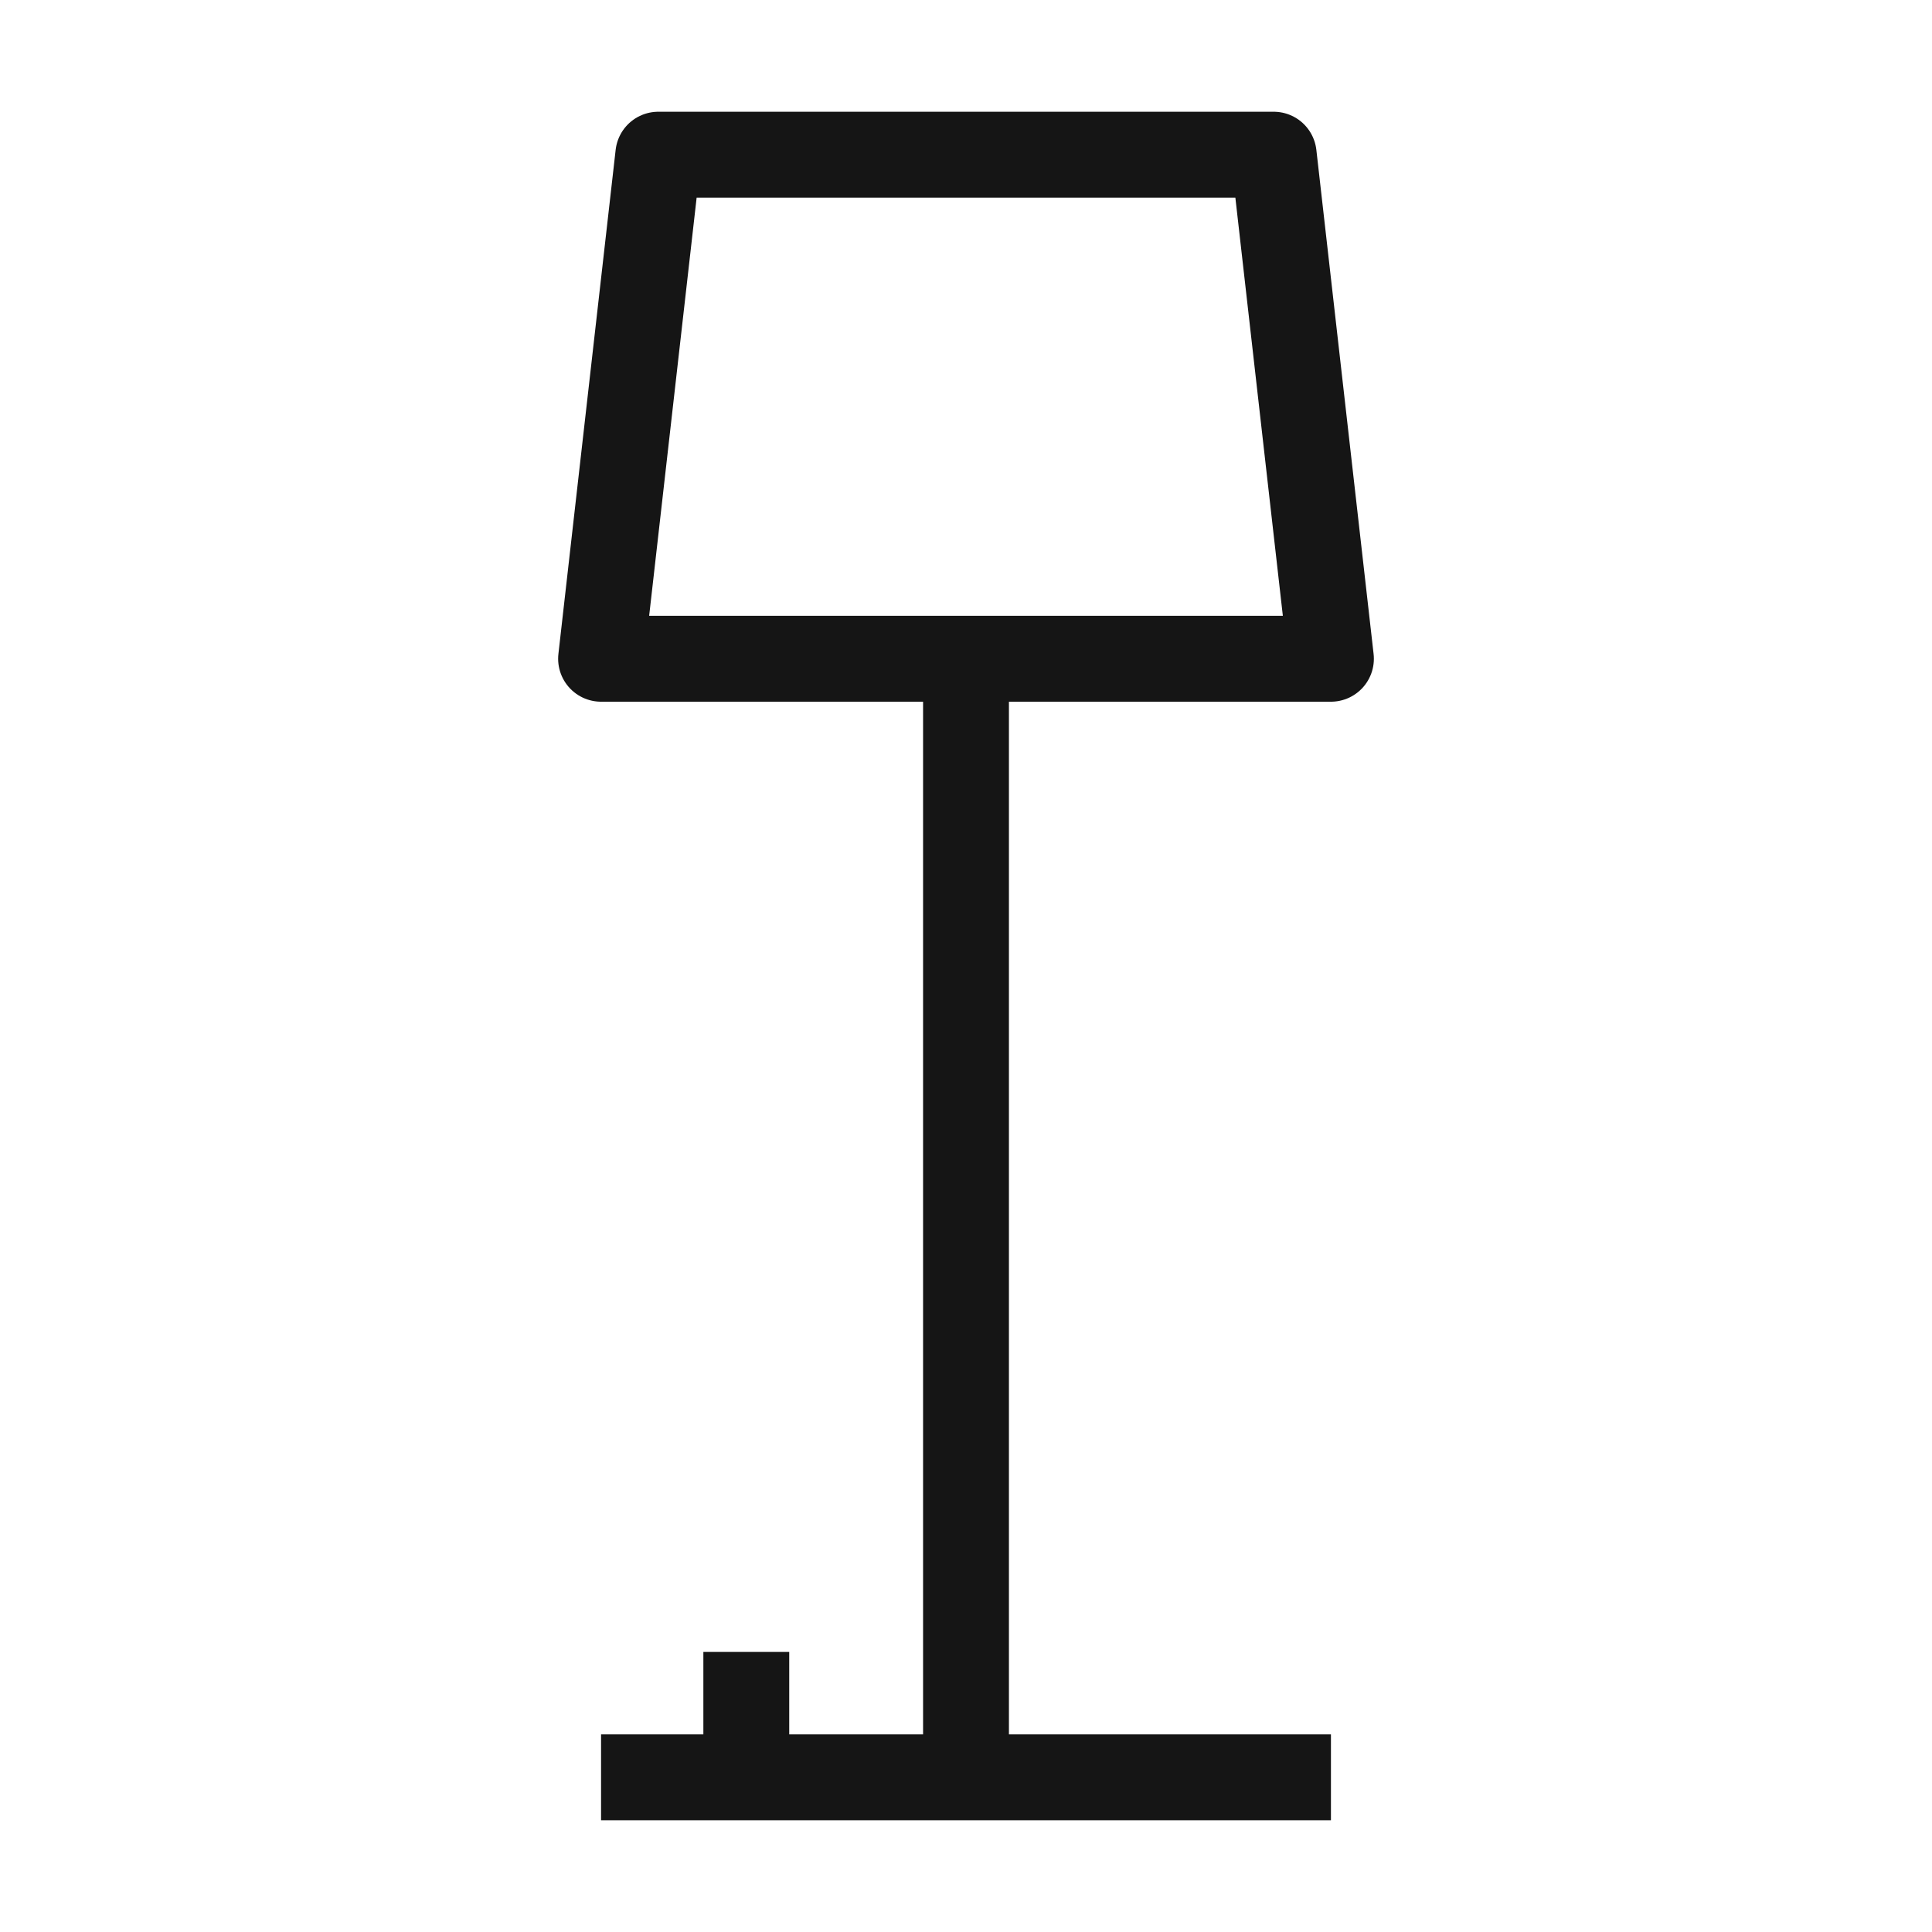 <?xml version="1.0" encoding="utf-8"?>
<!-- Generator: Adobe Illustrator 16.2.1, SVG Export Plug-In . SVG Version: 6.00 Build 0)  -->
<!DOCTYPE svg PUBLIC "-//W3C//DTD SVG 1.1//EN" "http://www.w3.org/Graphics/SVG/1.1/DTD/svg11.dtd">
<svg version="1.1" id="Calque_1" xmlns="http://www.w3.org/2000/svg" xmlns:xlink="http://www.w3.org/1999/xlink" x="0px" y="0px"
	 width="33.75px" height="33.75px" viewBox="0 0 33.75 33.75" enable-background="new 0 0 33.75 33.75" xml:space="preserve">
<g>
	
		<line fill="none" stroke="#151515" stroke-width="1.5" stroke-linejoin="round" stroke-miterlimit="10" x1="13.037" y1="28.858" x2="13.037" y2="31.048"/>
	
		<line fill="none" stroke="#151515" stroke-width="1.5" stroke-linejoin="round" stroke-miterlimit="10" x1="16.875" y1="11.508" x2="16.875" y2="31.048"/>
	
		<line fill="none" stroke="#151515" stroke-width="1.5" stroke-linejoin="round" stroke-miterlimit="10" x1="10.5" y1="31.048" x2="23.25" y2="31.048"/>
	<polygon fill="none" stroke="#151515" stroke-width="1.5" stroke-linejoin="round" stroke-miterlimit="10" points="22.25,2.702 
		11.5,2.702 10.5,11.508 23.25,11.508 	"/>
</g>
</svg>

